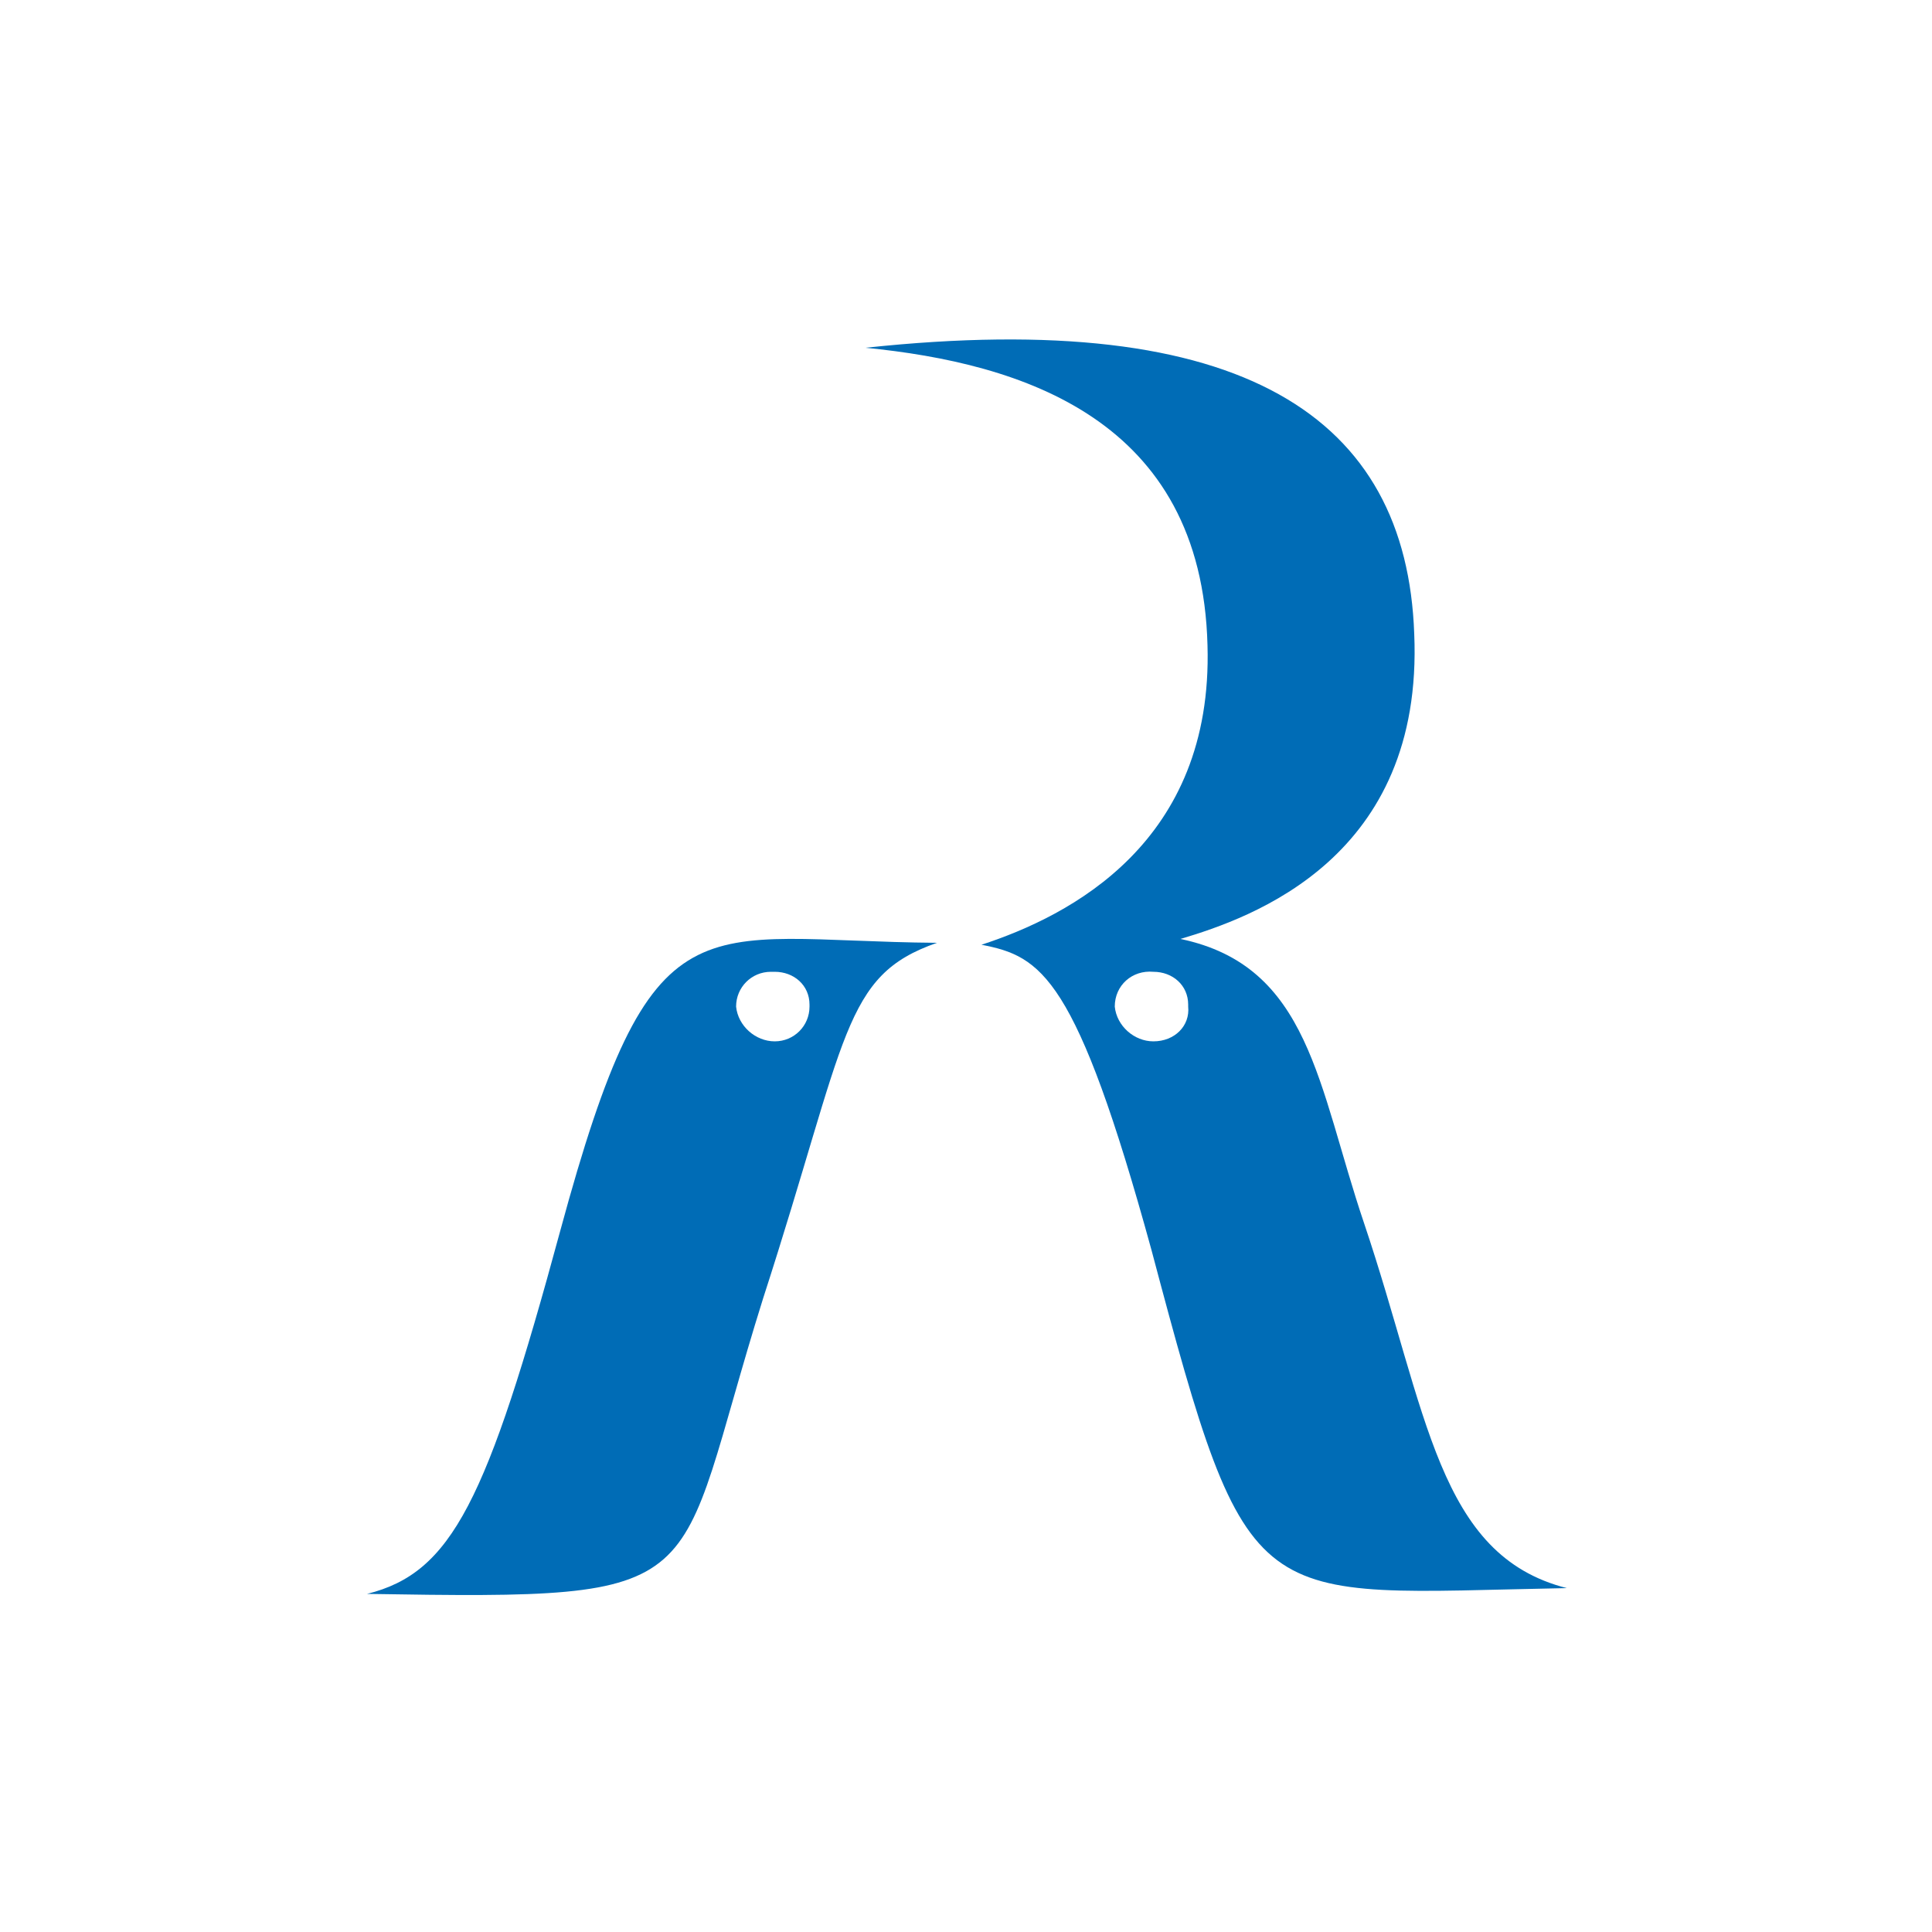 <?xml version="1.0" encoding="utf-8"?>
<!-- Generator: Adobe Illustrator 27.3.1, SVG Export Plug-In . SVG Version: 6.00 Build 0)  -->
<svg version="1.1" id="レイヤー_1" xmlns="http://www.w3.org/2000/svg" xmlns:xlink="http://www.w3.org/1999/xlink" x="0px"
	 y="0px" width="100px" height="100px" viewBox="0 0 100 100" style="enable-background:new 0 0 100 100;" xml:space="preserve">
<style type="text/css">
	.st0{fill:#006CB6;}
</style>
<g id="グループ_44" transform="translate(0 0)">
	<path id="パス_63" class="st0" d="M29,63.7c-3.8,14-5.6,17.7-10,18.8c18.4,0.3,15.7,0,20.5-15.3c4.4-13.6,4.1-16.7,9-18.4
		C36,48.7,33.8,46,29,63.7 M40.1,53.9c-1,0-1.9-0.8-2-1.8c0-1,0.8-1.8,1.8-1.8c0.1,0,0.1,0,0.2,0c1,0,1.8,0.7,1.8,1.7
		c0,0,0,0.1,0,0.1C41.9,53.1,41.1,53.9,40.1,53.9"/>
	<path id="パス_64" class="st0" d="M70.6,63.3c-2.4-7.1-2.8-13.3-9.5-14.7c3.7-1.1,12.6-4.2,12.1-15.8
		c-0.4-11.2-8.8-16.9-28.4-14.8c8.1,0.8,17.4,3.7,17.7,15.4c0.3,10.2-7.1,14-11.7,15.5c3.1,0.6,4.9,1.6,8.8,15.8
		c5.1,19.2,5.1,17.8,21.5,17.5C74.4,80.5,73.9,73.1,70.6,63.3 M59.7,53.9c-1,0-1.9-0.8-2-1.8c0-1.1,0.9-1.9,2-1.8c0,0,0,0,0,0
		c1,0,1.8,0.7,1.8,1.7c0,0,0,0.1,0,0.1C61.6,53.1,60.8,53.9,59.7,53.9"/>
</g>
</svg>
